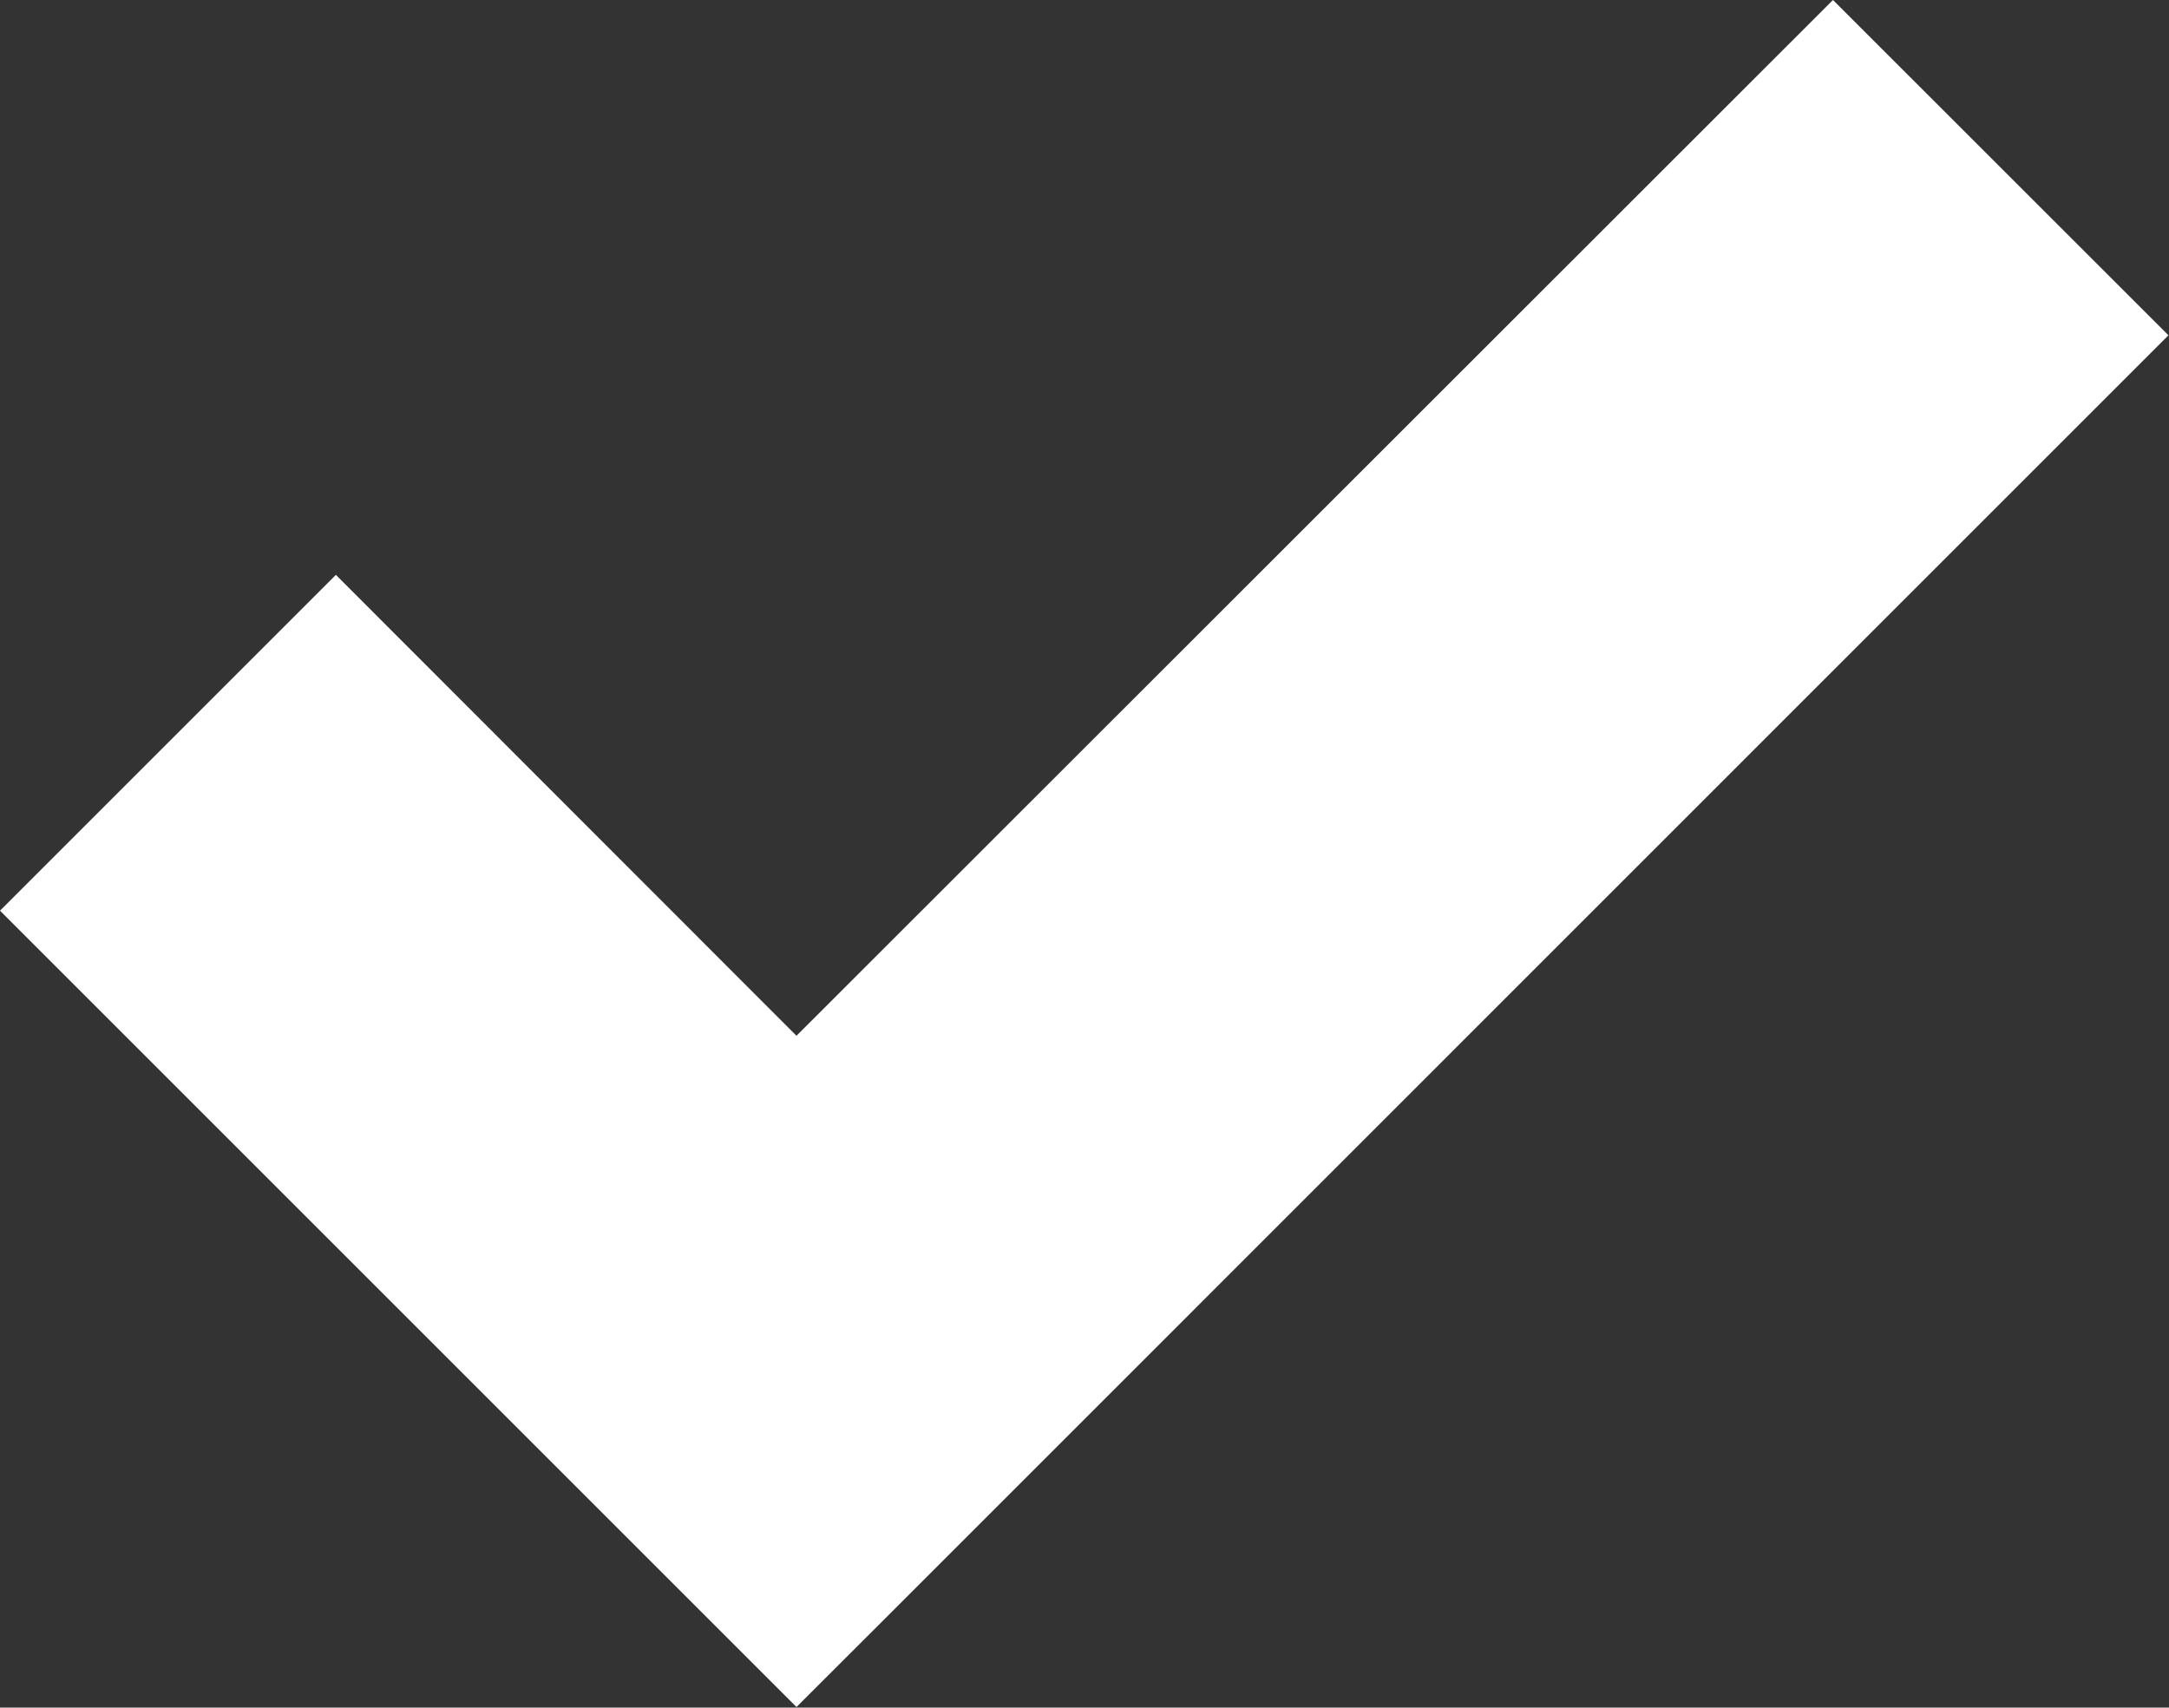 <svg xmlns="http://www.w3.org/2000/svg" width="15.795" height="12.437"><rect width="100%" height="100%" fill="#333333" stroke="none"/><path d="M13.348 0 5.8 7.544 2.446 4.187 0 6.633l5.8 5.8.707-.706 9.284-9.285Z" fill="#fff"/></svg>